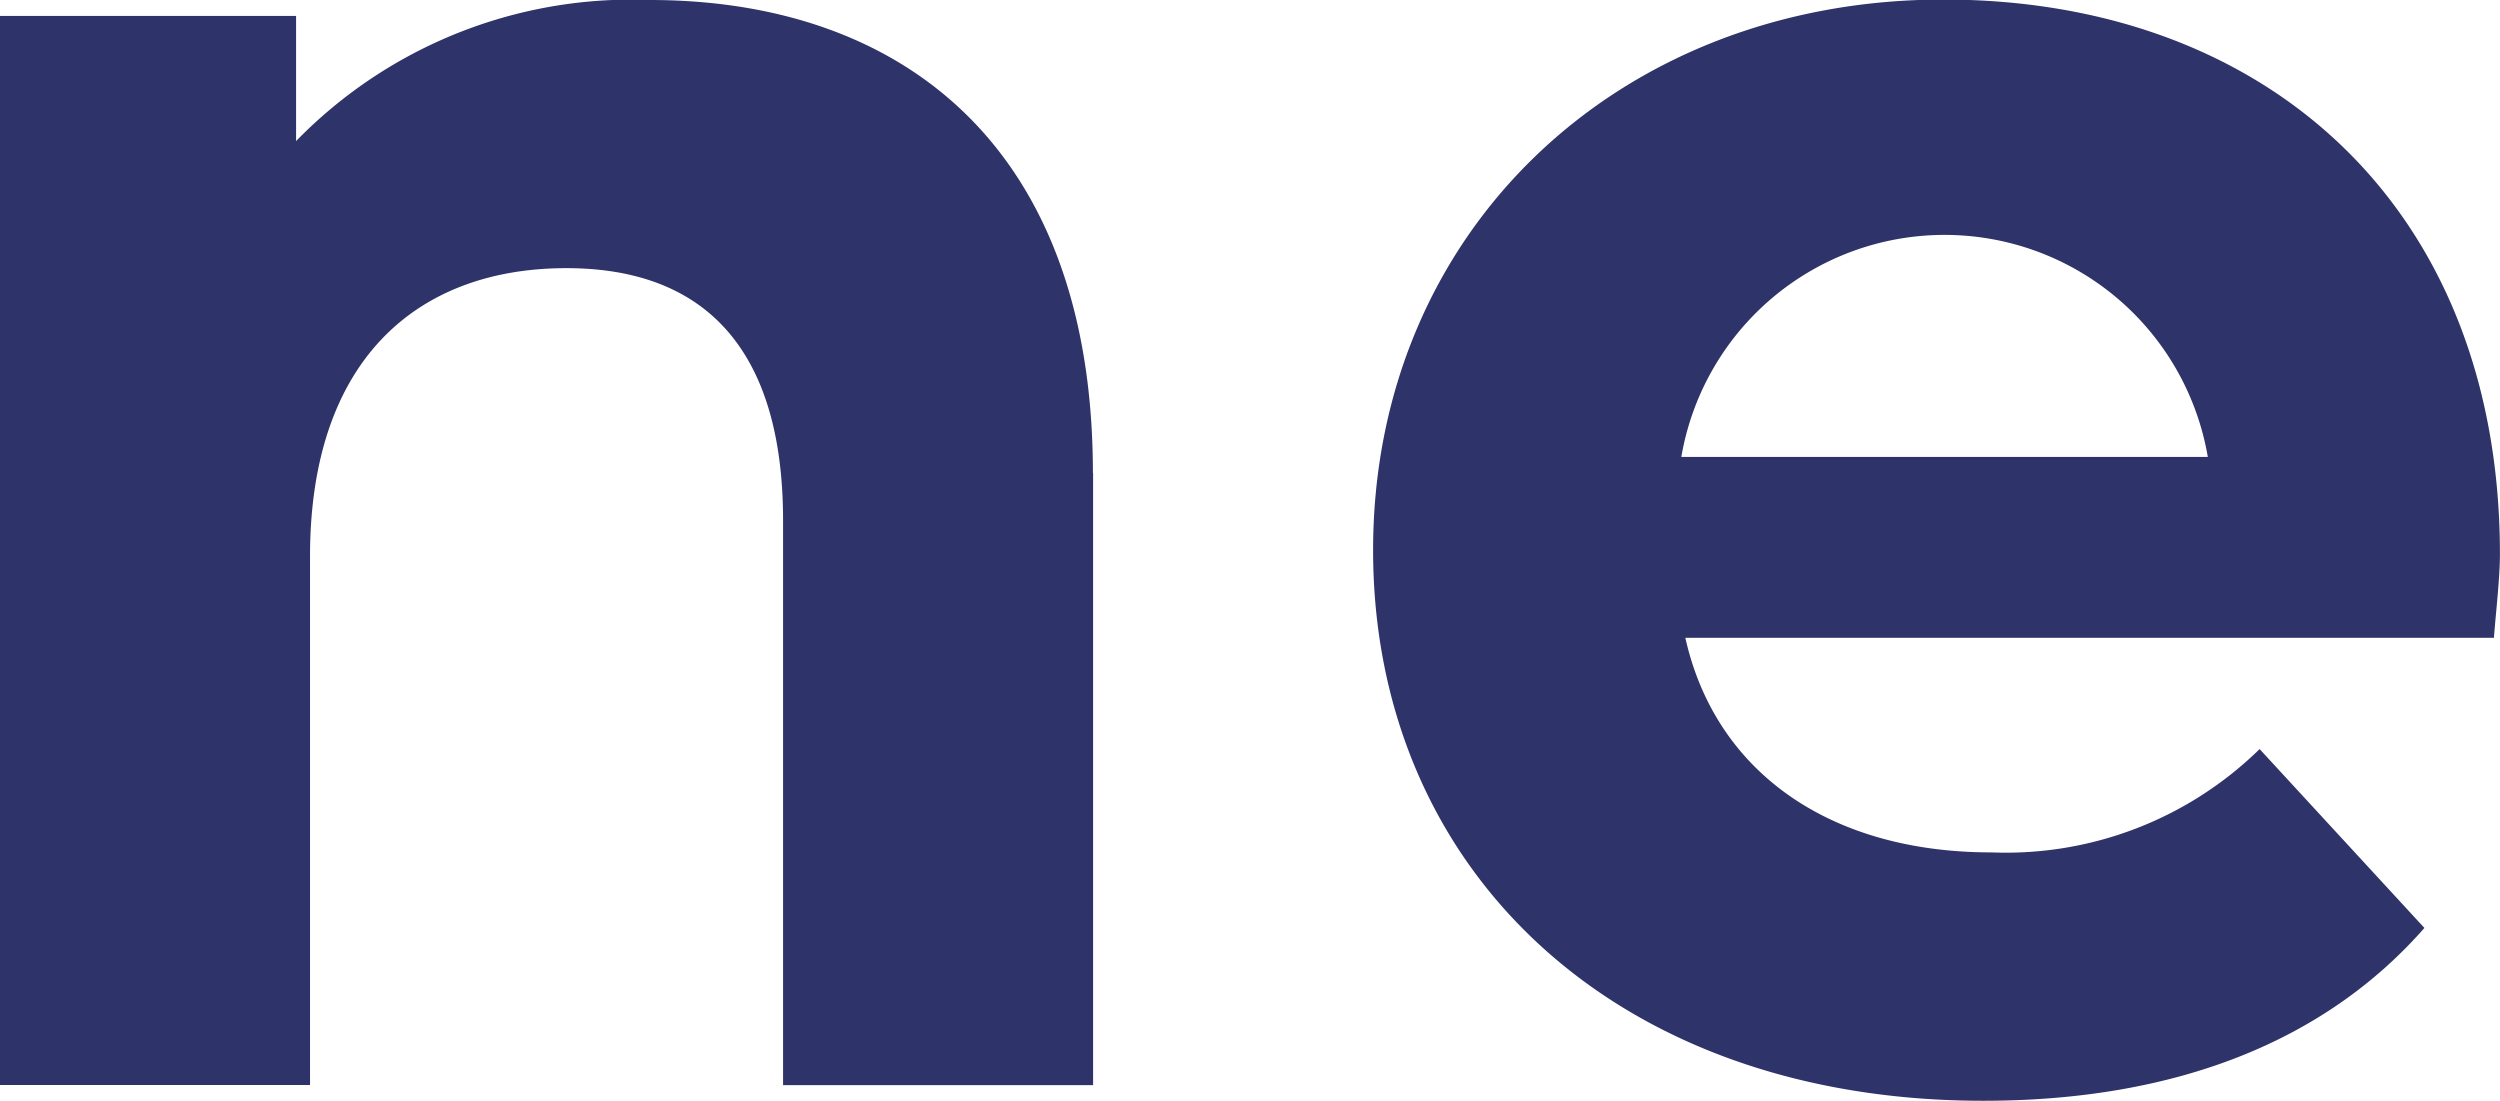 <svg xmlns="http://www.w3.org/2000/svg" width="62.204" height="27.393" viewBox="0 0 62.204 27.393"><g transform="translate(-157.796 -15.22)"><path d="M672.358,74v15.23h-7.714V75.183c0-4.3-1.979-6.281-5.391-6.281-3.708,0-6.379,2.275-6.379,7.171V89.227H645.16v-26.6h7.367V65.74a11.647,11.647,0,0,1,8.8-3.51c6.281,0,11.026,3.659,11.026,11.769Z" transform="translate(-487.364 -47.01)" fill="#2e336a"/><path d="M812.75,78.1H792.626c.741,3.314,3.561,5.339,7.614,5.339a9.023,9.023,0,0,0,6.675-2.571l4.1,4.451c-2.473,2.818-6.181,4.3-10.977,4.3-9.2,0-15.181-5.784-15.181-13.7s6.083-13.7,14.191-13.7,13.846,5.241,13.846,13.8c0,.594-.1,1.433-.149,2.077Zm-20.224-4.5h13.1a6.645,6.645,0,0,0-13.1,0Z" transform="translate(-592.896 -47.01)" fill="#2e336a"/></g></svg>